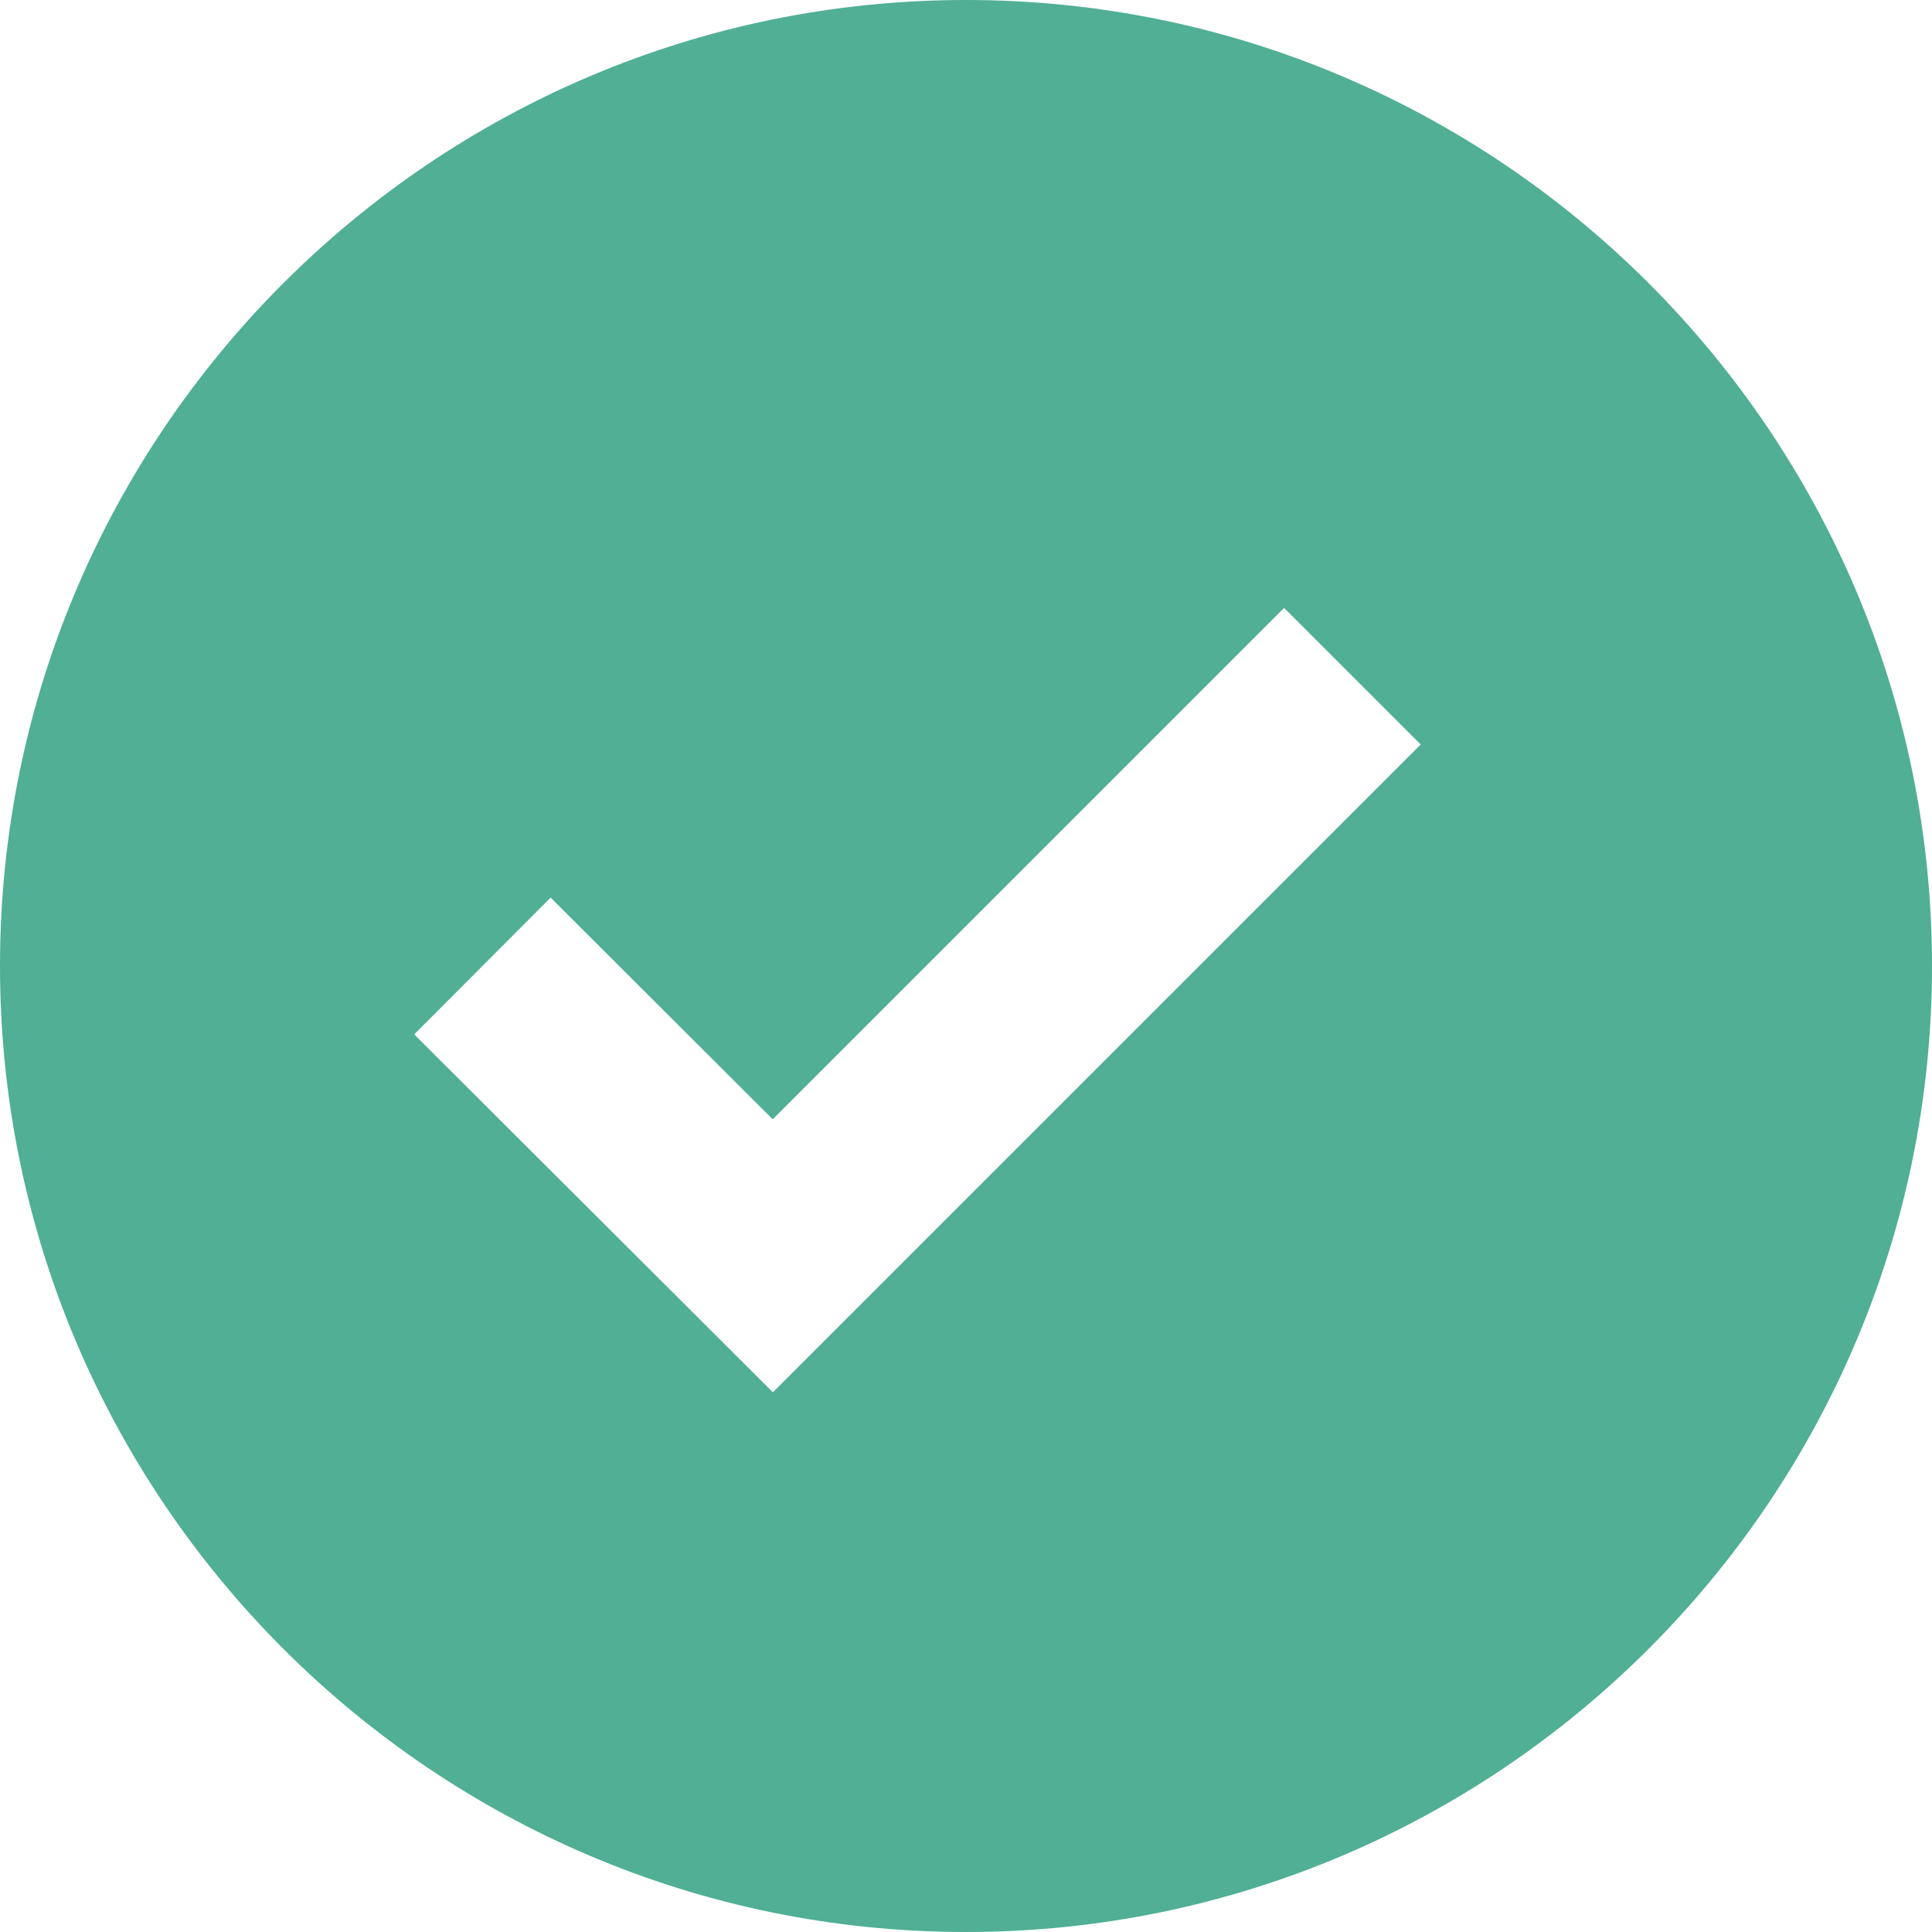 <svg width="60" height="60" viewBox="0 0 60 60" fill="none" xmlns="http://www.w3.org/2000/svg">
<path d="M30 0C13.458 0 0 13.458 0 30C0 46.542 13.458 60 30 60C46.542 60 60 46.542 60 30C60 13.458 46.542 0 30 0ZM24.003 43.239L12.864 32.124L17.1 27.876L23.997 34.761L39.879 18.879L44.121 23.121L24.003 43.239Z" fill="#50AF95"/>
</svg>
